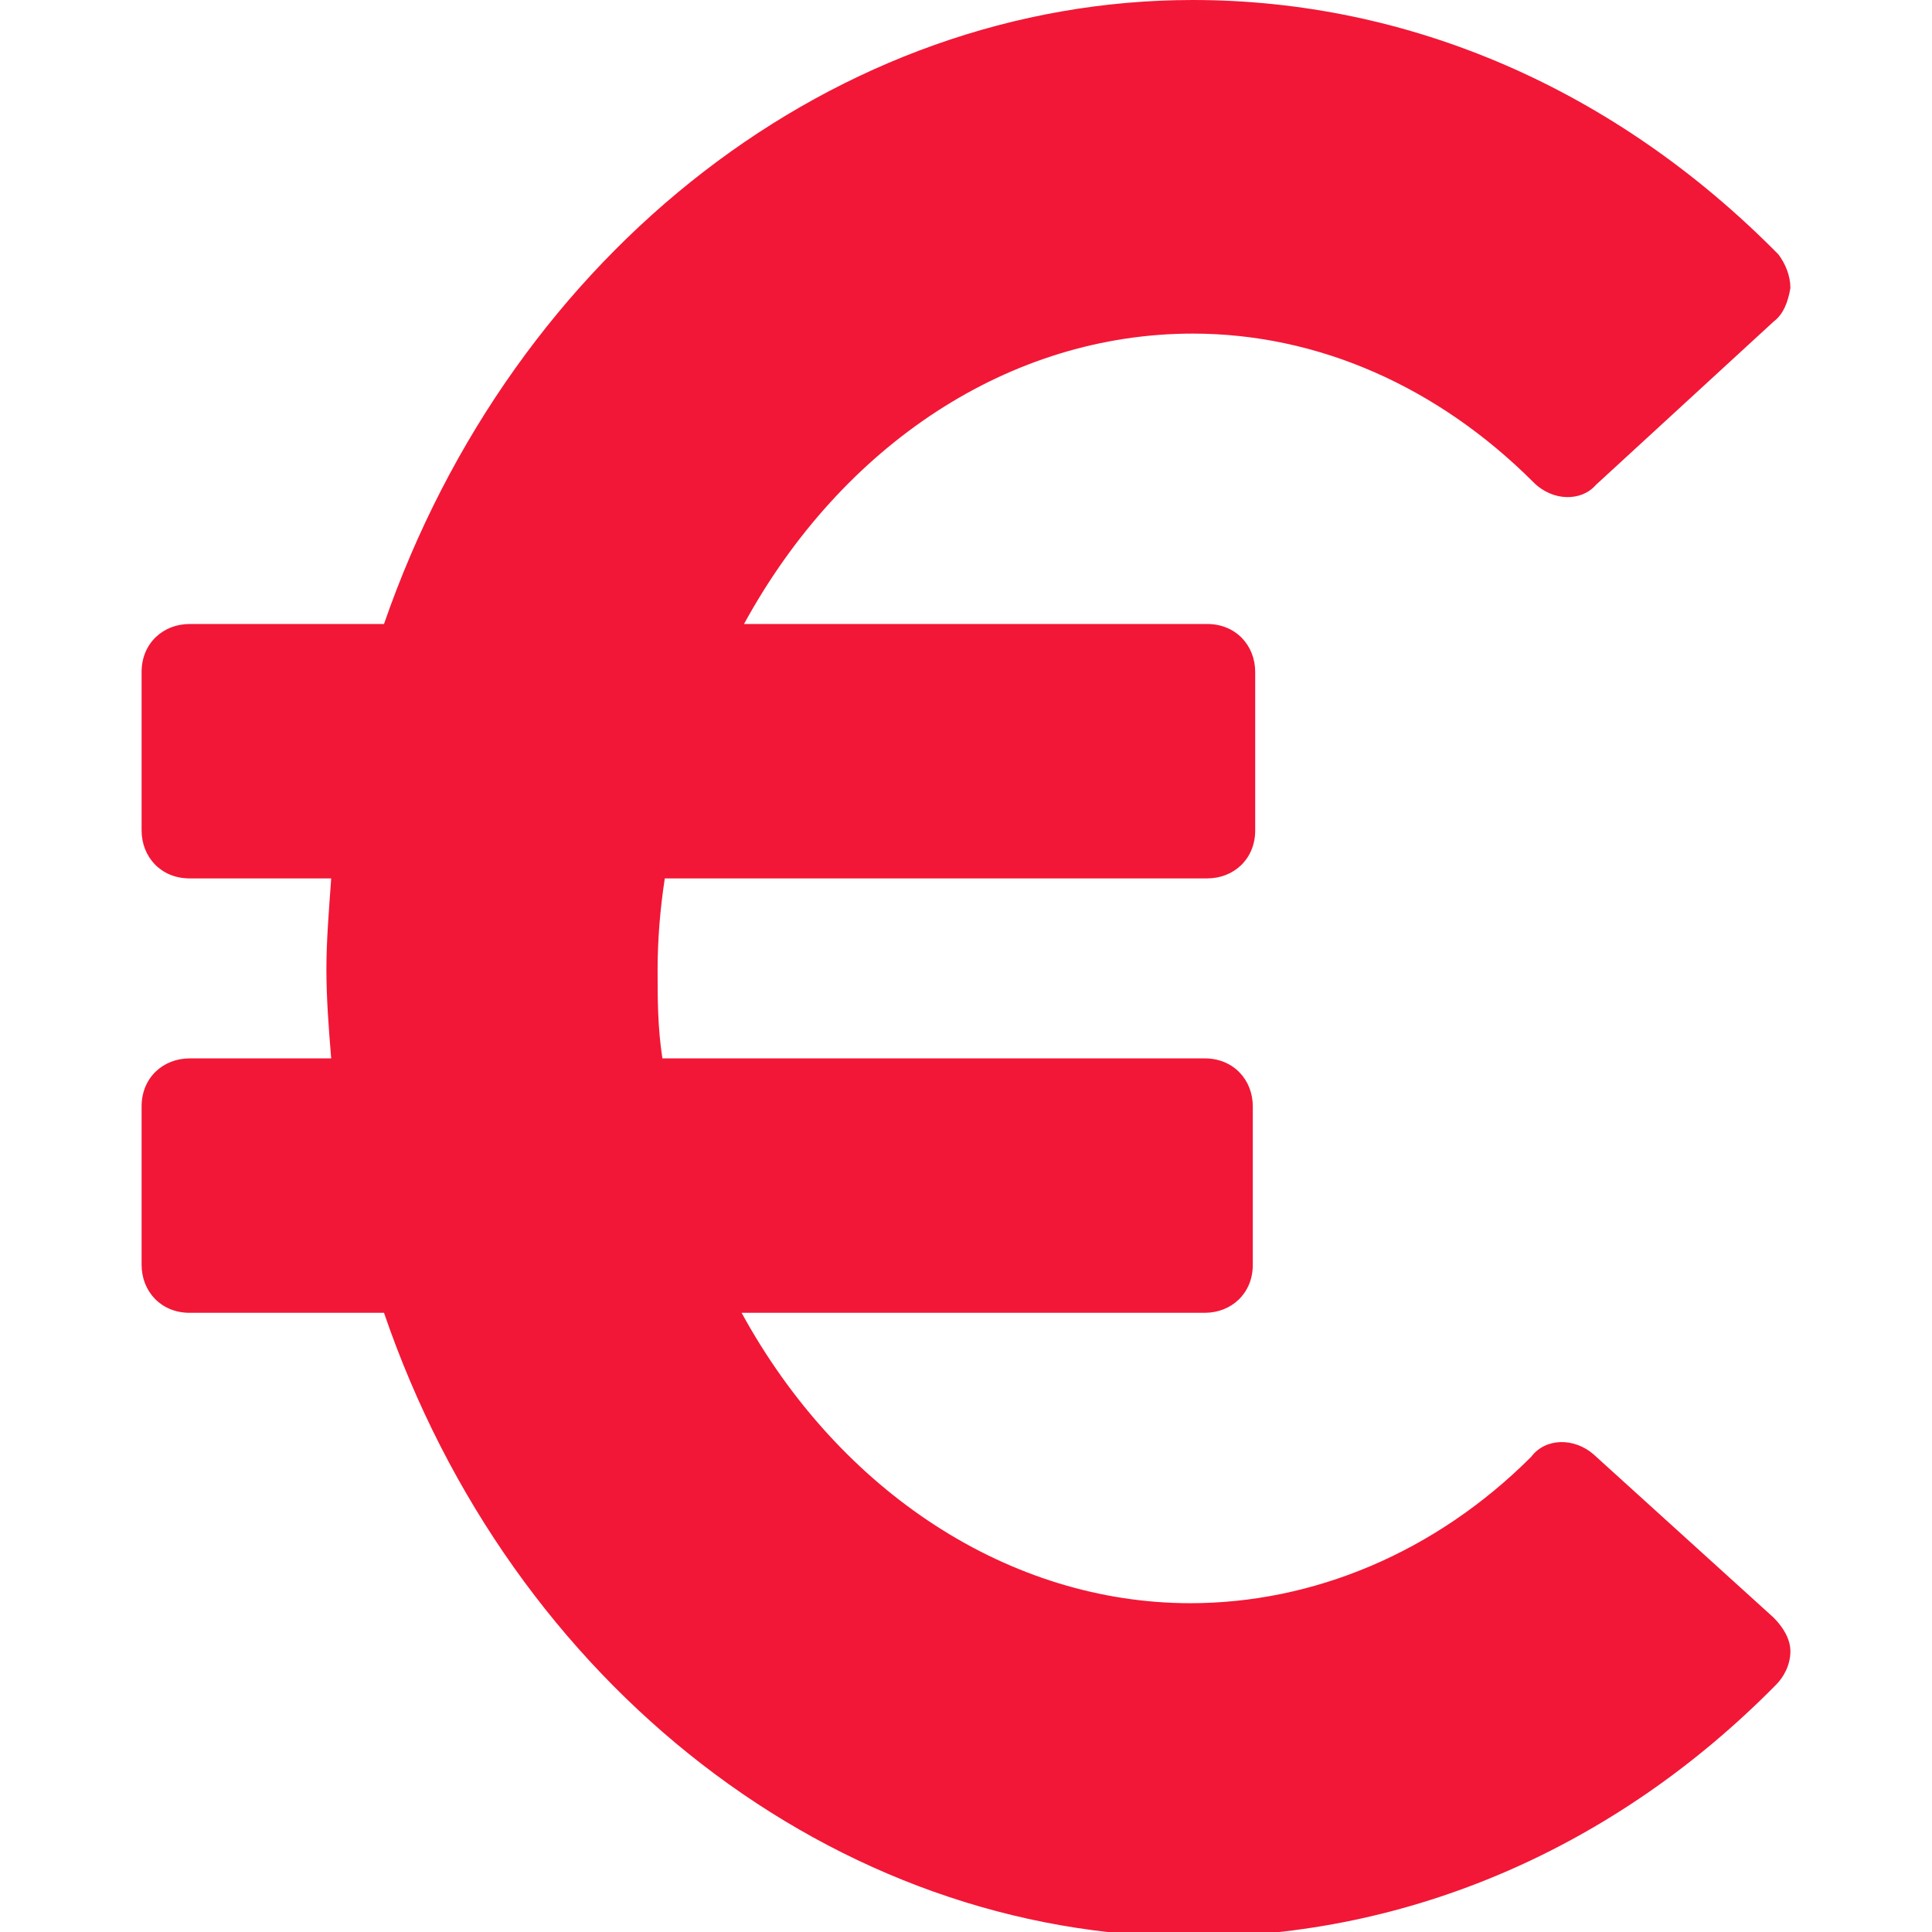 <?xml version="1.0" encoding="utf-8"?>
<!-- Generator: Adobe Illustrator 25.0.0, SVG Export Plug-In . SVG Version: 6.00 Build 0)  -->
<svg version="1.1" xmlns="http://www.w3.org/2000/svg" xmlns:xlink="http://www.w3.org/1999/xlink" x="0px" y="0px"
	 viewBox="0 0 80.5 80.5" style="enable-background:new 0 0 80.5 80.5;" xml:space="preserve">
<style type="text/css">
	.st0{fill:#F21736;}
</style>
<g id="Calque_2">
</g>
<g id="Calque_1">
	<path class="st0" d="M66.4,60.6L66.4,60.6c-0.8-0.7-2-0.7-2.6,0.1c-4,4-9.1,6.1-14.2,6.1c-7.5,0-14.6-4.6-18.7-12.1h19.3
		c1.1,0,2-0.8,2-2v-6.6c0-1.1-0.8-2-2-2H27.6c-0.2-1.3-0.2-2.5-0.2-3.7c0-1.2,0.1-2.5,0.3-3.8h22.6c1.1,0,2-0.8,2-2V28
		c0-1.1-0.8-2-2-2H31c4.1-7.5,11.1-12.1,18.7-12.1c5.2,0,10.2,2.2,14.2,6.2c0.8,0.8,2,0.8,2.6,0.1l7.4-6.8c0.4-0.3,0.6-0.8,0.7-1.4
		c0-0.5-0.2-1-0.5-1.4C67.3,3.7,58.7,0,49.7,0C34.9,0,21.4,10.4,16,26H7.9c-1.1,0-2,0.8-2,2v6.6c0,1.1,0.8,2,2,2h5.9
		c-0.1,1.4-0.2,2.6-0.2,3.8s0.1,2.5,0.2,3.7H7.9c-1.1,0-2,0.8-2,2v6.6c0,1.1,0.8,2,2,2H16c5.3,15.5,18.8,26,33.7,26
		c9,0,17.6-3.7,24.3-10.5c0.3-0.3,0.6-0.8,0.6-1.4c0-0.5-0.3-1-0.7-1.4L66.4,60.6z"/>
</g>
</svg>
